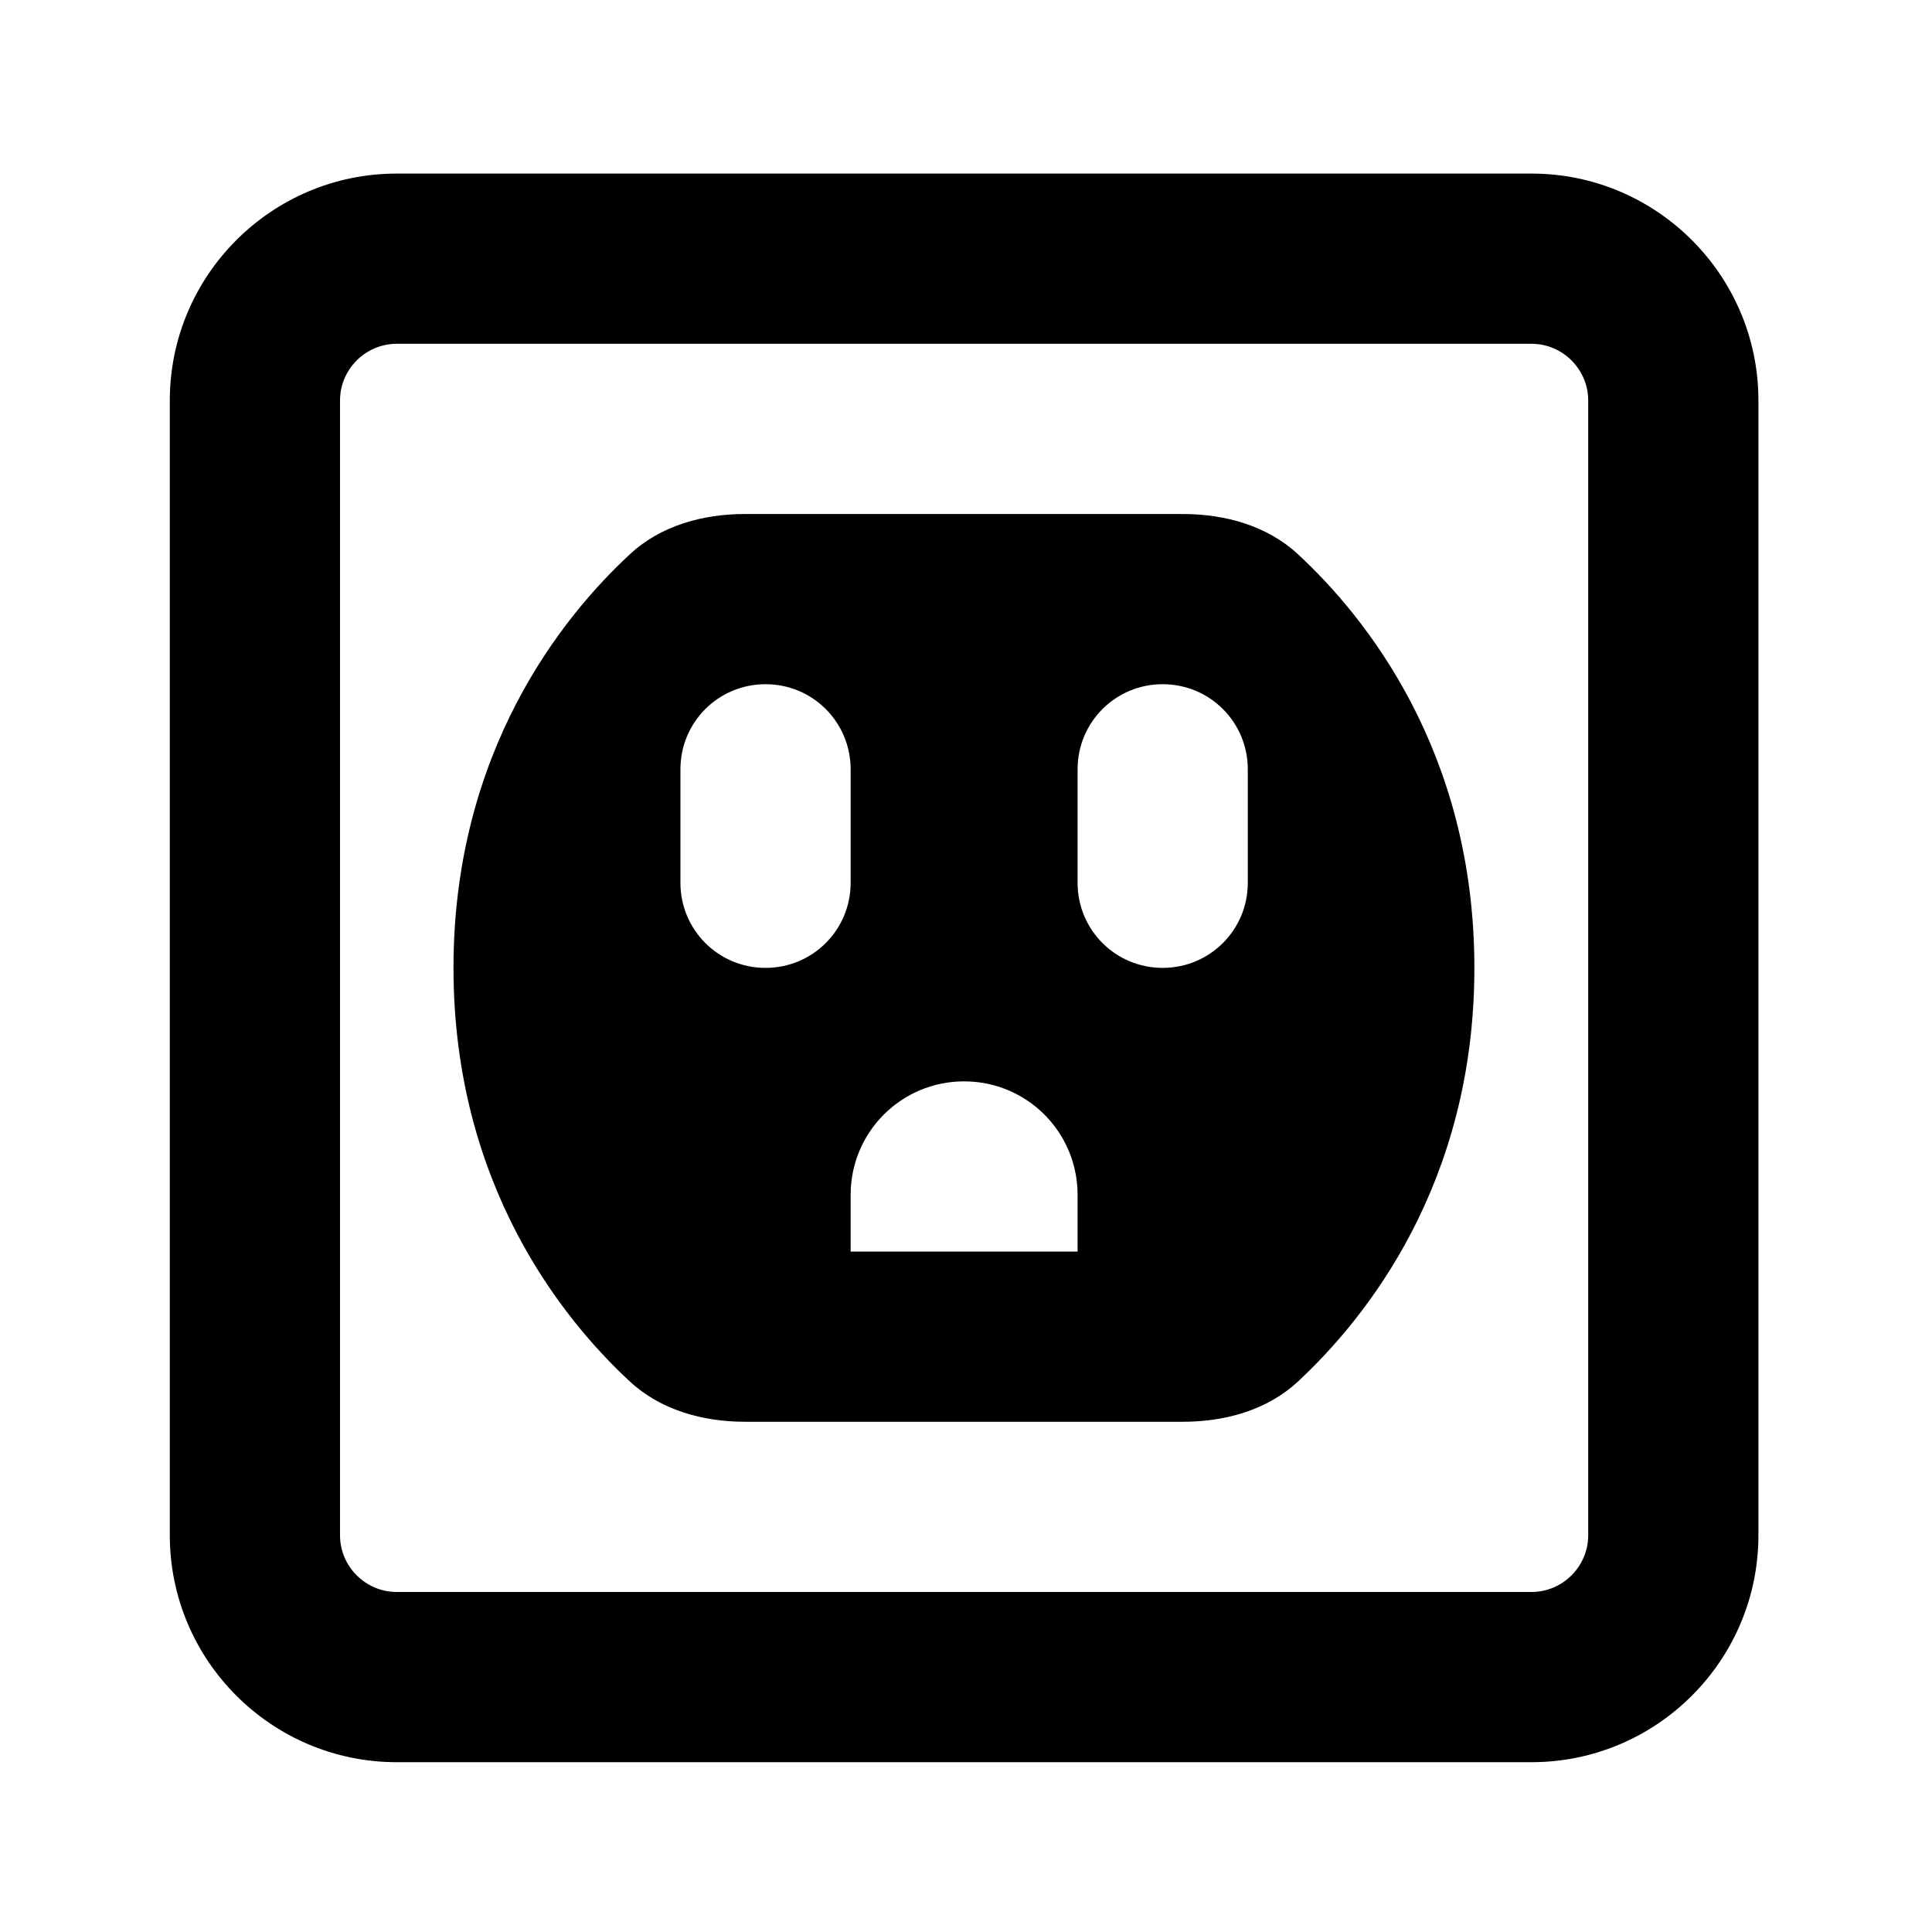 <svg width="512" height="512" viewBox="0 0 512 512" fill="none" xmlns="http://www.w3.org/2000/svg">
<g id="shorepower-menu">
<path id="Vector" d="M105.143 91.107C96.873 91.107 90.107 97.873 90.107 106.143V406.857C90.107 415.127 96.873 421.893 105.143 421.893H405.857C414.127 421.893 420.893 415.127 420.893 406.857V106.143C420.893 97.873 414.127 91.107 405.857 91.107H105.143ZM45 106.143C45 72.97 71.97 46 105.143 46H405.857C439.03 46 466 72.97 466 106.143V406.857C466 440.03 439.03 467 405.857 467H105.143C71.97 467 45 440.03 45 406.857V106.143ZM120.179 256.5C120.179 199.082 149.122 163.373 166.883 146.927C175.153 139.221 186.336 136.214 197.519 136.214H313.388C324.664 136.214 335.847 139.315 344.023 146.927C361.784 163.373 390.727 199.082 390.727 256.5C390.727 313.918 361.784 349.533 344.023 366.073C335.753 373.779 324.57 376.786 313.388 376.786H197.519C186.242 376.786 175.059 373.685 166.883 366.073C149.122 349.627 120.179 313.918 120.179 256.5ZM225.429 203.875C225.429 191.377 215.373 181.321 202.875 181.321C190.377 181.321 180.321 191.377 180.321 203.875V233.946C180.321 246.445 190.377 256.5 202.875 256.5C215.373 256.5 225.429 246.445 225.429 233.946V203.875ZM330.679 203.875C330.679 191.377 320.623 181.321 308.125 181.321C295.627 181.321 285.571 191.377 285.571 203.875V233.946C285.571 246.445 295.627 256.5 308.125 256.5C320.623 256.5 330.679 246.445 330.679 233.946V203.875ZM225.429 316.643V331.679H285.571V316.643C285.571 300.01 272.133 286.571 255.5 286.571C238.867 286.571 225.429 300.01 225.429 316.643Z" fill="black"/>
</g>
</svg>
